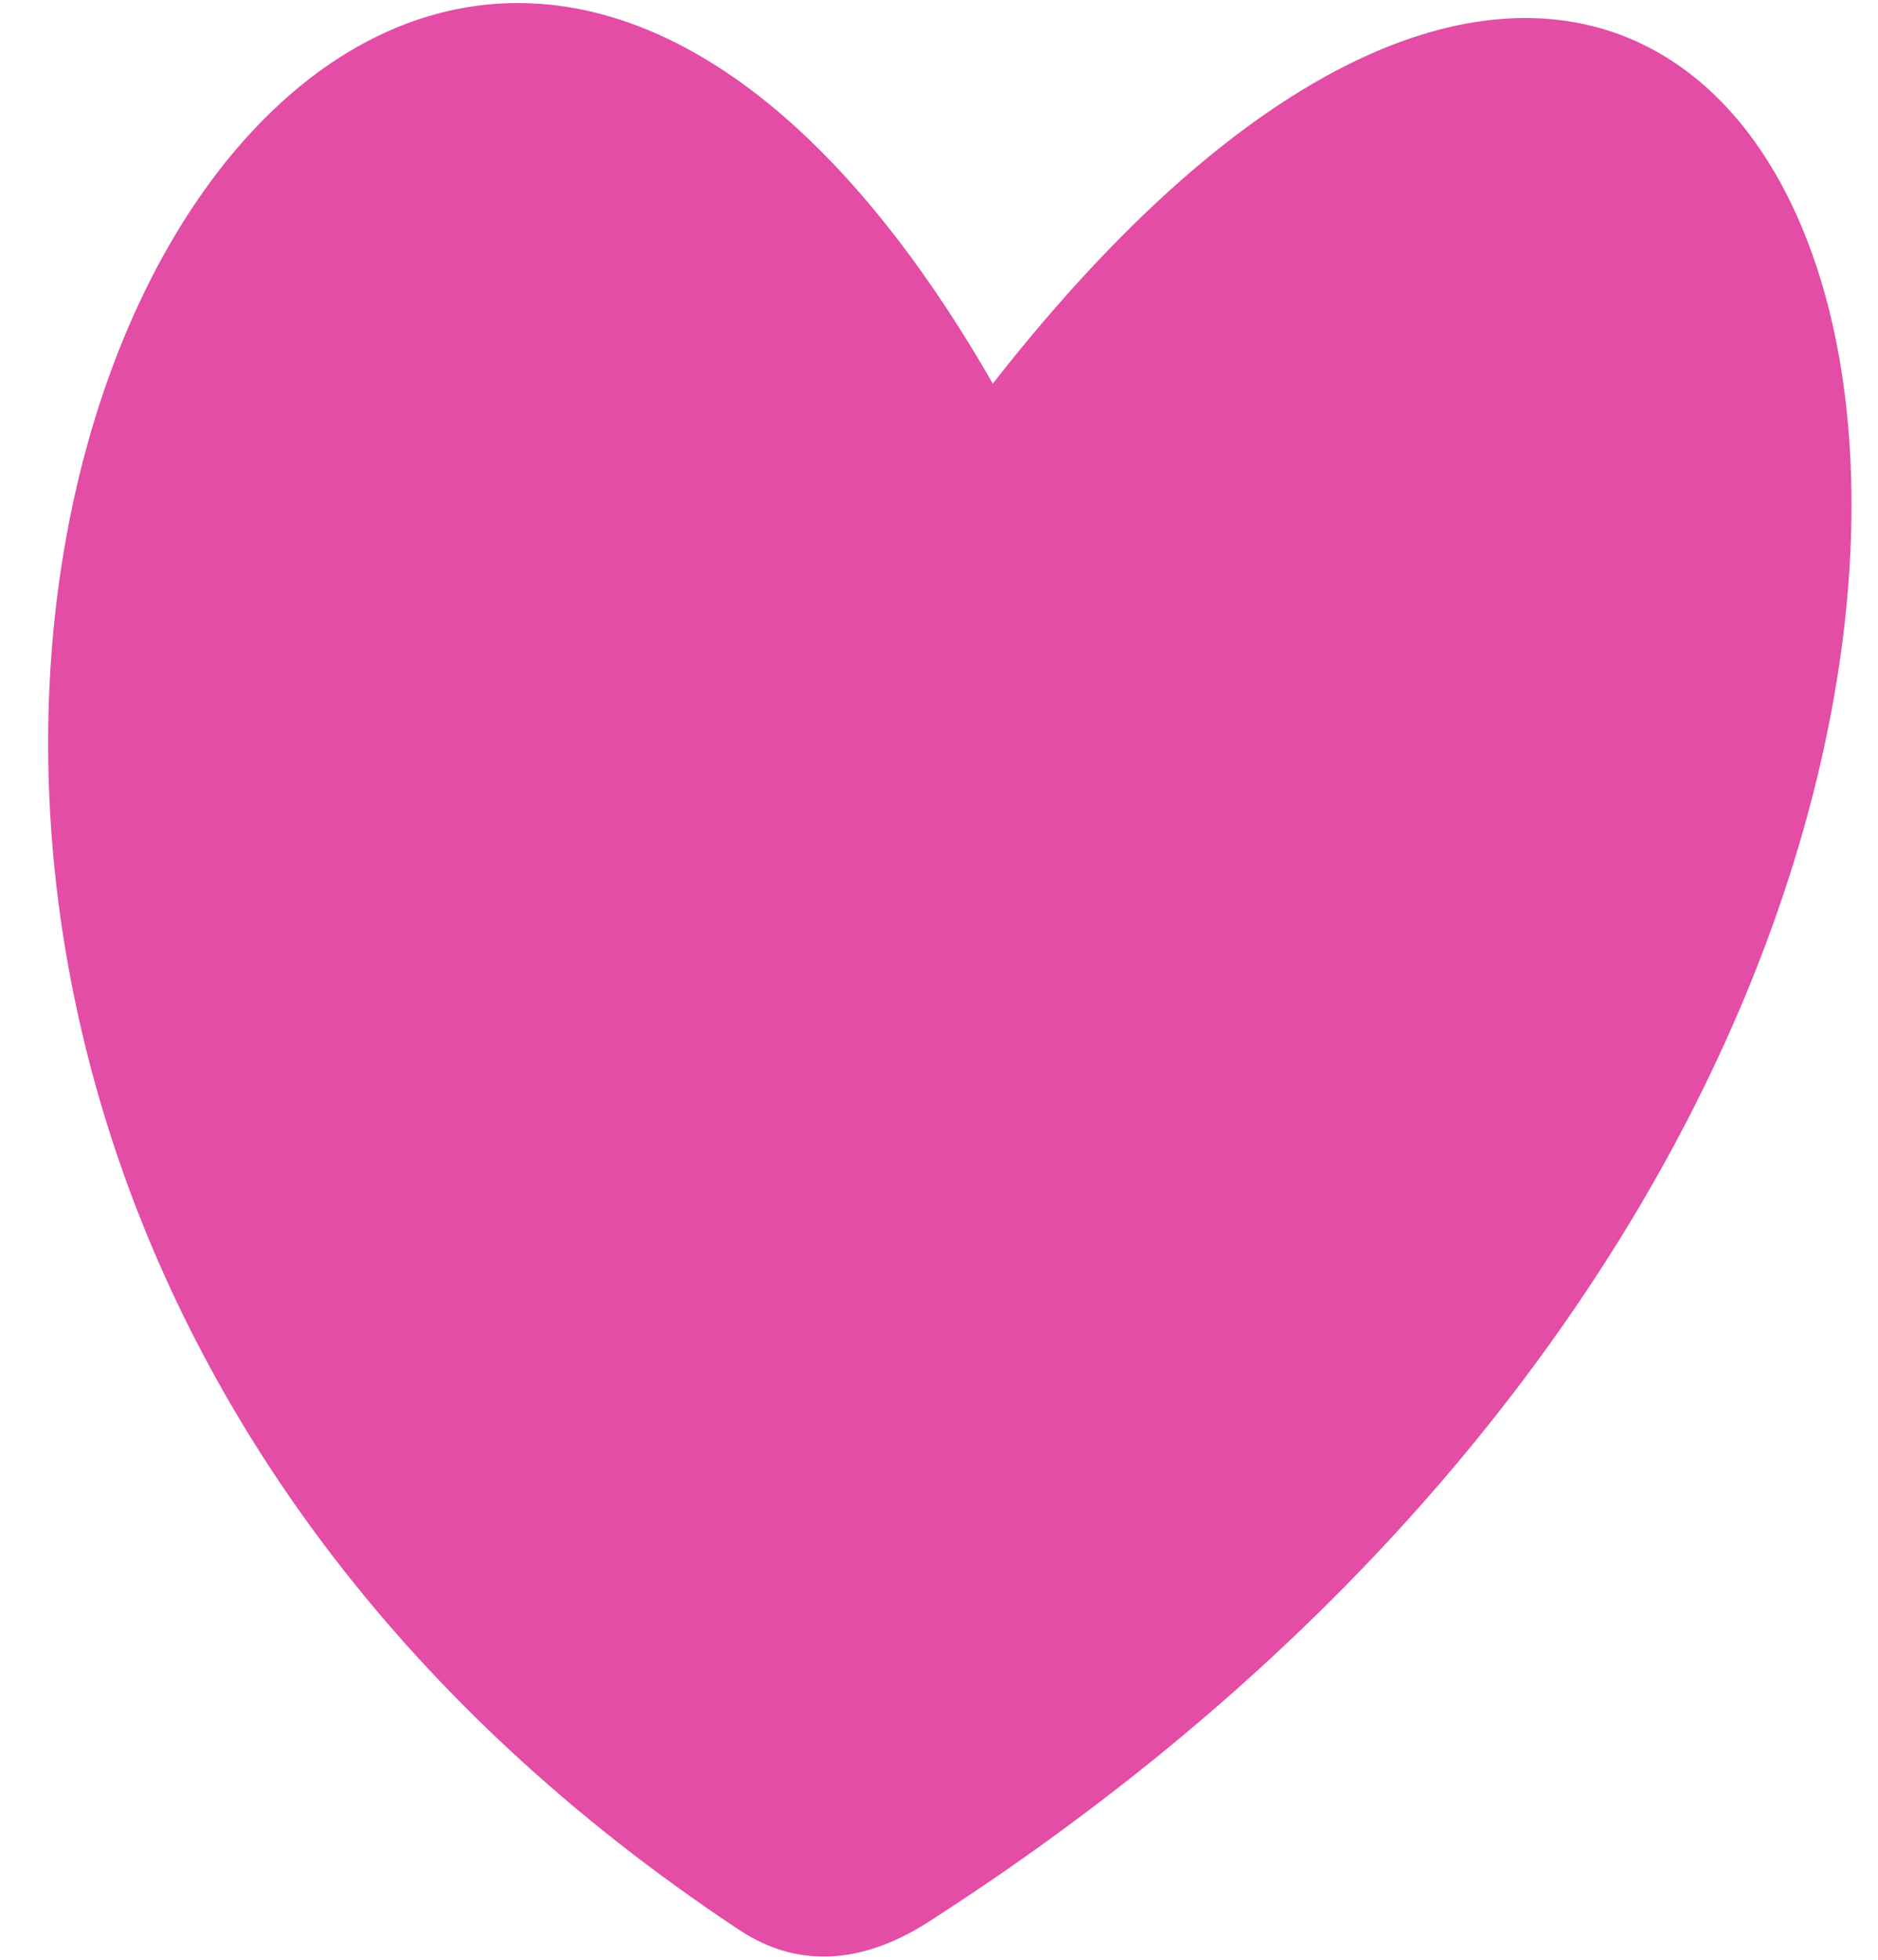 <svg width="23" height="24" viewBox="0 0 23 24" fill="none" xmlns="http://www.w3.org/2000/svg">
<path id="Vector" d="M12.159 4.698C3.93 -9.635 -7.5 12.658 9.045 23.629C9.822 24.148 10.641 24.023 11.429 23.499C29.481 11.851 22.826 -8.941 12.159 4.698Z" fill="#E34DA5"/>
</svg>
